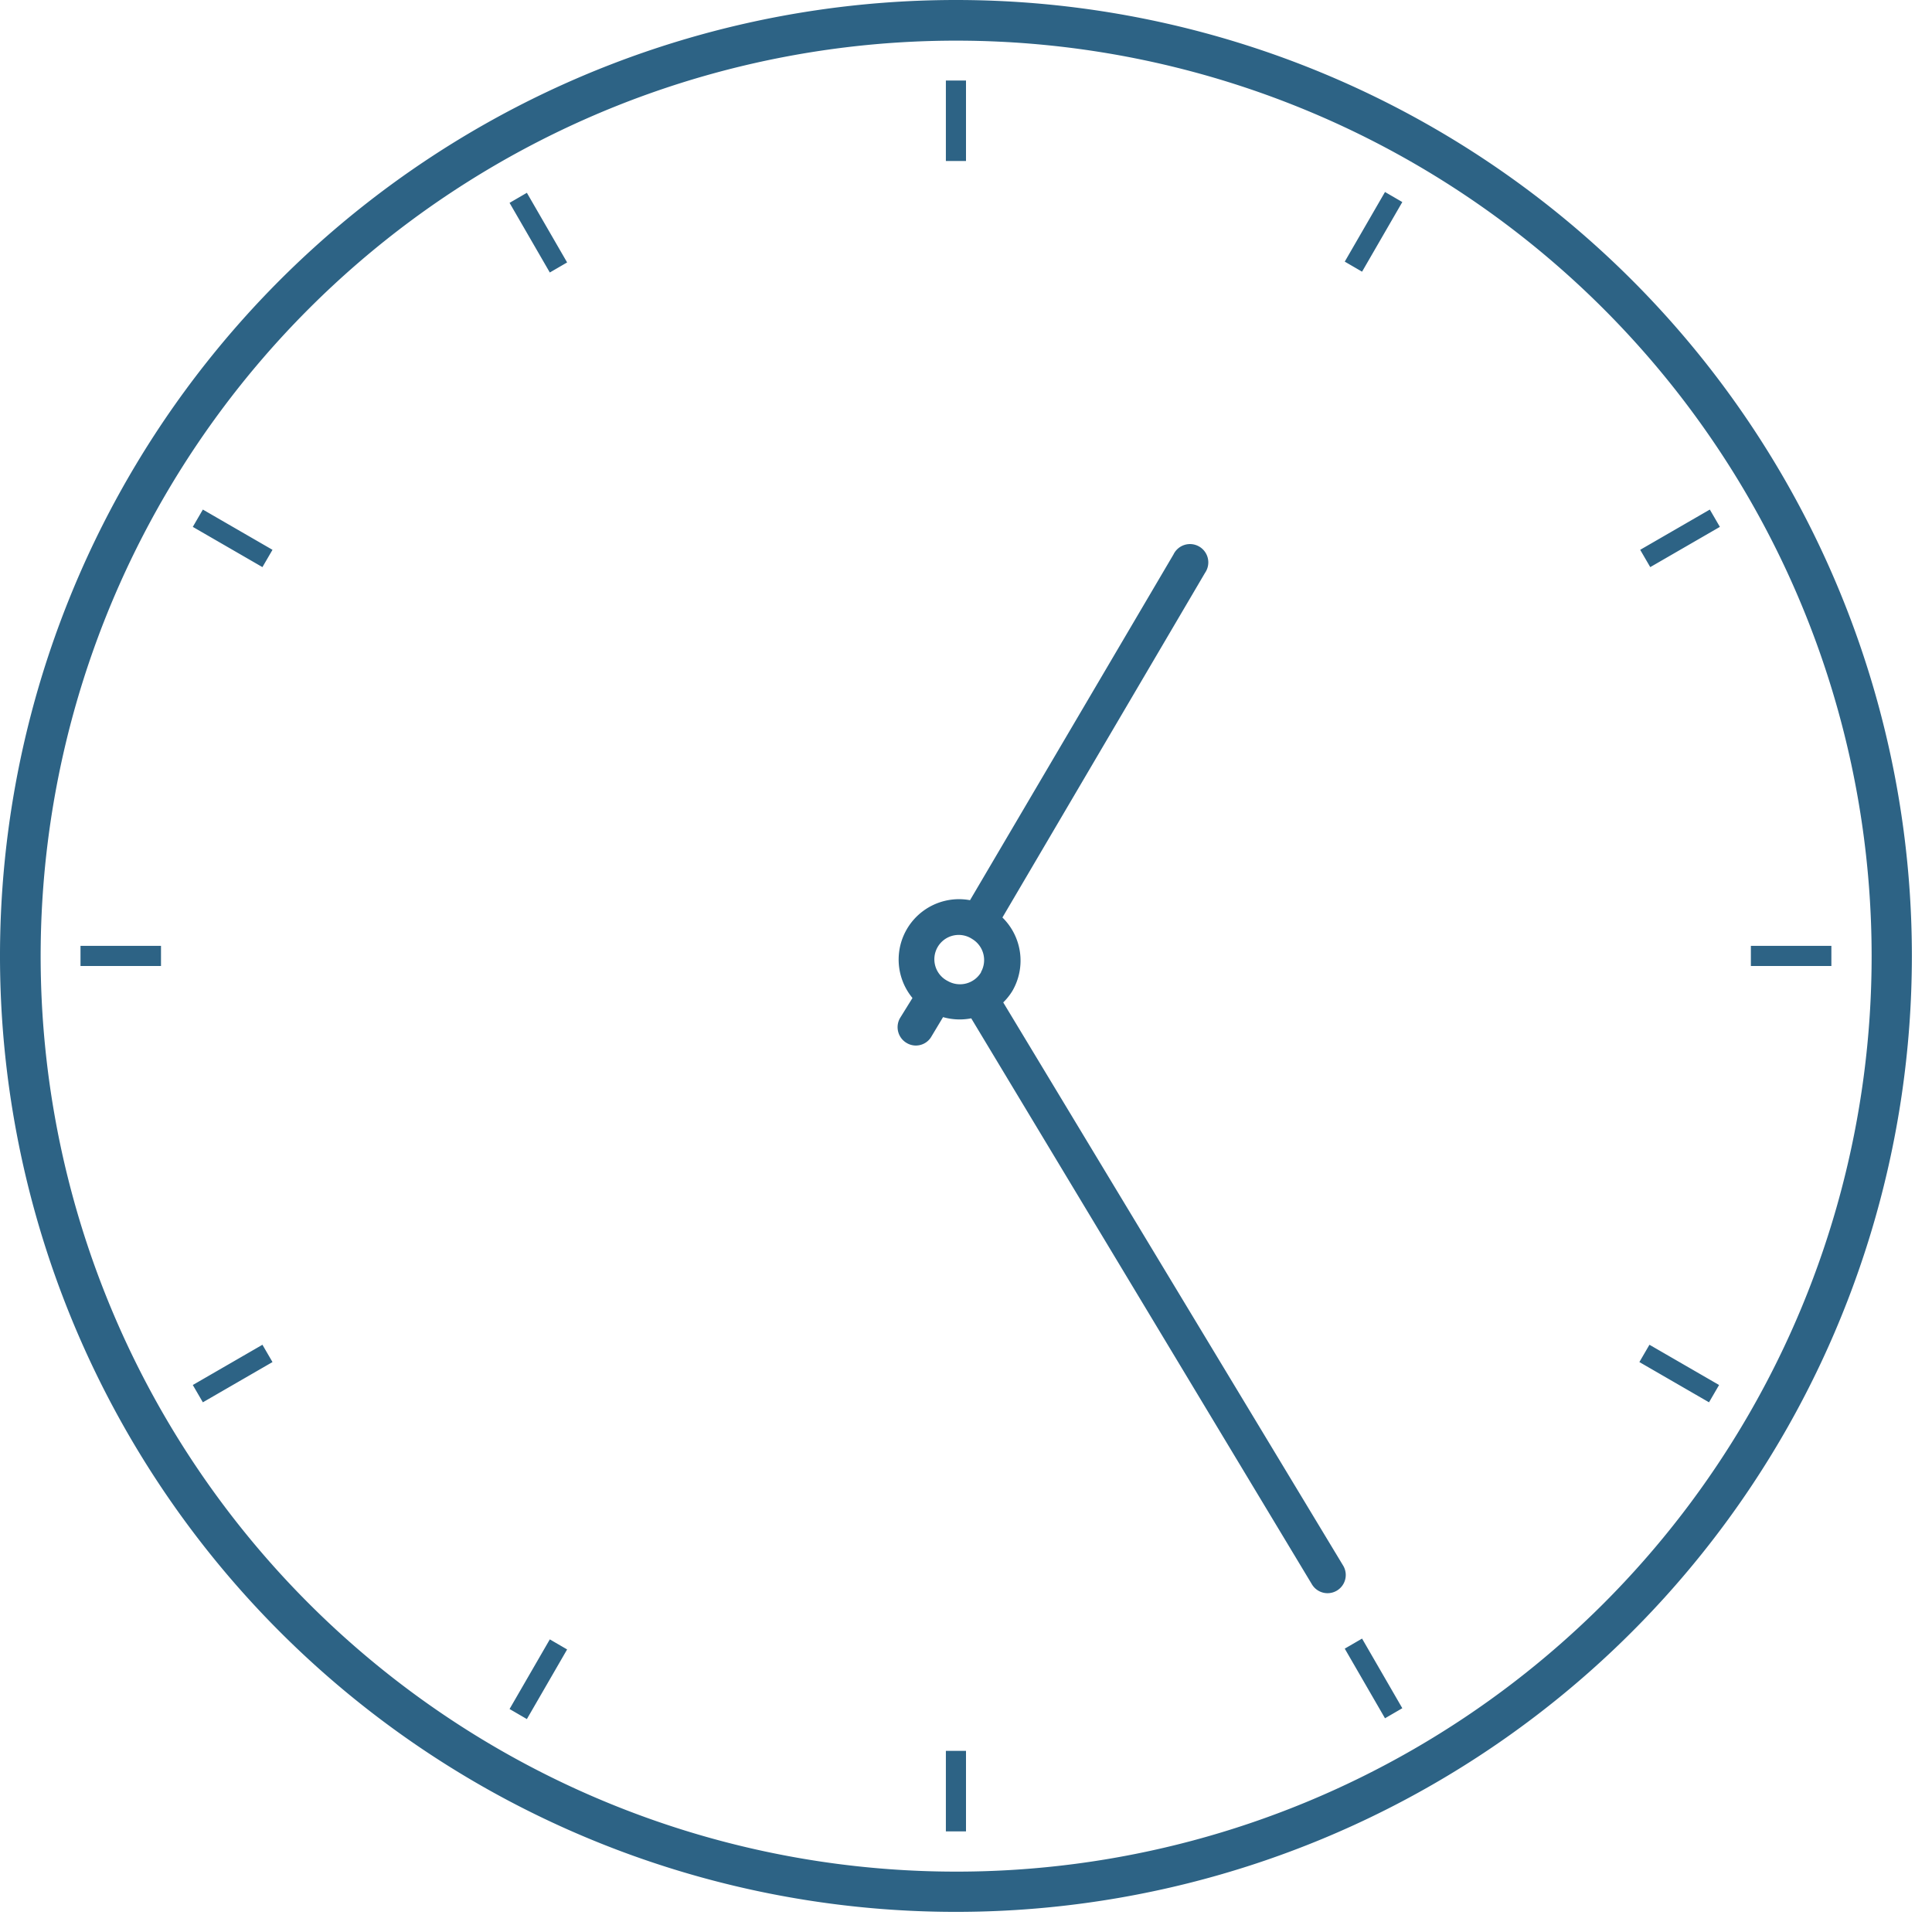 <svg xmlns="http://www.w3.org/2000/svg" width="96" height="96" viewBox="0 0 96 96"><defs><style>.cls-1{fill:#2d6385;fill-rule:evenodd;}</style></defs><title>Datalon</title><g id="Clock"><path class="cls-1" d="M25.32,84.92l.86.5,2-3.46-.86-.5ZM48,4H47V8h1ZM47,91h1V87H47ZM9.58,68.82l.5.86,3.46-2-.5-.86Zm0-42.64,3.46,2,.5-.86-3.46-2ZM4,48H8V47H4Zm83-1v1h4V47ZM66.75,77.81l-16.9-28a2.94,2.94,0,0,0,.46-.58,3,3,0,0,0-.5-3.64L59.88,28.46a.91.91,0,1,0-1.57-.91L48.2,44.73a3,3,0,0,0-2.86,4.86l-.62,1a.91.91,0,0,0,.34,1.24.89.89,0,0,0,1.23-.34l.57-.95a3,3,0,0,0,1.4.06L65.18,78.71a.9.9,0,1,0,1.57-.9Zm-18-29.5a1.22,1.22,0,0,1-1.65.44,1.21,1.21,0,1,1,1.21-2.09A1.22,1.22,0,0,1,48.74,48.31ZM81.46,67.68l3.46,2,.5-.86-3.46-2ZM47.5,0A47.5,47.5,0,1,0,95,47.5,47.5,47.5,0,0,0,47.5,0Zm0,93A45.49,45.49,0,1,1,93,47.51,45.48,45.48,0,0,1,47.49,93Zm34-65.68.5.86,3.46-2-.5-.86ZM66.82,13l.86.5,2-3.46-.86-.5Zm0,68.92,2,3.46.86-.5-2-3.46ZM25.32,10.08l2,3.46.86-.5-2-3.46Z"/></g></svg>